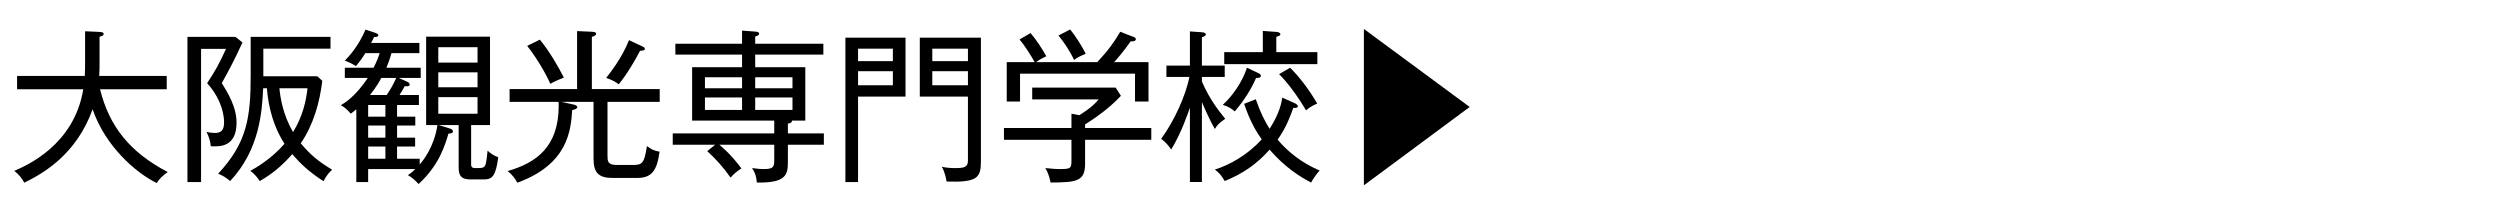 <?xml version="1.0" encoding="utf-8"?>
<!-- Generator: Adobe Illustrator 22.1.0, SVG Export Plug-In . SVG Version: 6.00 Build 0)  -->
<svg version="1.1" id="レイヤー_1" xmlns="http://www.w3.org/2000/svg" xmlns:xlink="http://www.w3.org/1999/xlink" x="0px"
	 y="0px" width="350px" height="30px" viewBox="0 0 350 30" style="enable-background:new 0 0 350 30;" xml:space="preserve">
<g>
	<path d="M21.936,25.624c-2.966-1.449-7.22-5.197-8.968-10.325c-2.3,6.392-6.99,9.014-9.565,10.279
		C3.058,24.934,2.667,24.451,2,23.922c1.748-0.759,8.393-3.633,9.658-11.429H2.392v-1.862h9.474
		c0.046-0.828,0.046-1.219,0.046-1.909V4.376l2.047,0.092c0.299,0.023,0.552,0.069,0.552,0.276c0,0.276-0.368,0.345-0.575,0.391
		v3.702c0,0.667,0,1.012-0.046,1.794h9.451v1.862h-9.336c1.311,5.266,4.208,8.83,9.474,11.59
		C22.695,24.658,22.328,25.026,21.936,25.624z"/>
	<path d="M31.048,11.643c1.656,2.552,2.069,4.185,2.069,5.519c0,3.449-2.368,3.38-3.609,3.312c-0.047-0.69-0.254-1.334-0.599-2
		c0.276,0.046,0.736,0.138,1.173,0.138c0.805,0,1.288-0.322,1.288-1.449c0-1.932-0.966-3.978-2.369-5.519
		c1.288-1.955,1.679-2.736,2.645-4.806H28.15v18.649h-1.908V5.158h6.715l0.988,0.782C32.864,8.308,32.129,9.688,31.048,11.643z
		 M45.282,25.371c-2.07-1.357-3.22-2.46-4.369-3.794c-1.15,1.311-2.575,2.667-4.554,3.771c-0.345-0.552-0.759-1.012-1.31-1.426
		c0.782-0.437,2.921-1.656,4.783-3.794c-2.115-3.265-2.392-6.829-2.46-7.772h-0.529c-0.161,3.219-0.46,8.554-4.622,12.992
		c-0.644-0.529-0.942-0.713-1.679-1.035c4.07-4.346,4.553-7.933,4.553-13.797V5.158h11.176v1.656h-9.405v3.863h7.565l0.69,0.644
		c-0.368,3.036-1.242,6.163-3.013,8.738c1.311,1.587,2.415,2.506,4.393,3.702C46.063,24.152,45.765,24.497,45.282,25.371z
		 M39.119,12.356c0.115,1.219,0.46,3.656,1.908,6.14c1.38-2.253,1.84-4.438,2.024-6.14H39.119z"/>
	<path d="M67.753,25.118h-1.886c-1.149,0-1.655-0.391-1.655-1.633v-5.978h-2.806l1.633,0.506c0.207,0.069,0.368,0.184,0.368,0.368
		c0,0.276-0.253,0.299-0.621,0.322c-0.483,1.609-1.288,4.415-4.186,7.059c-0.598-0.644-0.873-0.874-1.494-1.242
		c0.345-0.23,0.598-0.414,1.034-0.851h-6.599v1.816h-1.656V15.299c-0.345,0.276-0.46,0.391-0.781,0.621
		c-0.506-0.621-0.874-0.897-1.38-1.196c0.621-0.368,2.069-1.265,3.771-3.817h-3.219V9.481h4.025c0.482-0.943,0.689-1.518,0.85-2.046
		H51.15c-0.667,1.058-0.988,1.425-1.311,1.816c-0.575-0.345-0.874-0.506-1.564-0.759c0.621-0.644,1.886-2,2.898-4.346l1.448,0.483
		c0.207,0.069,0.345,0.184,0.345,0.299c0,0.253-0.321,0.253-0.598,0.253c-0.229,0.506-0.321,0.644-0.414,0.828h6.761v1.426h-3.909
		c-0.275,0.989-0.552,1.678-0.713,2.046H58.9v1.426h-3.082l1.219,0.552c0.207,0.092,0.322,0.253,0.322,0.368
		c0,0.299-0.414,0.276-0.69,0.229c-0.253,0.46-0.413,0.736-0.735,1.242h2.714v1.402h-3.059v1.633h2.552v1.242h-2.552v1.702h2.529
		v1.242h-2.529v1.702h3.173v0.805c0.46-0.552,2.001-2.392,2.483-5.518h-1.586V5.135h8.944v12.372h-2.645v5.358
		c0,0.437,0,0.667,0.645,0.667c0.988,0,1.265,0,1.426-0.69c0.114-0.483,0.207-1.563,0.23-1.747c0.529,0.46,0.828,0.667,1.495,0.92
		C69.408,24.704,68.88,25.118,67.753,25.118z M53.956,14.701h-2.414v1.633h2.414V14.701z M53.956,17.575h-2.414v1.702h2.414V17.575z
		 M53.956,20.519h-2.414v1.702h2.414V20.519z M53.381,10.907c-0.275,0.529-0.689,1.265-1.586,2.392h2.345
		c0.552-0.828,0.897-1.403,1.334-2.392H53.381z M66.856,6.607H61.36v2.162h5.496V6.607z M66.856,10.125H61.36v2.092h5.496V10.125z
		 M66.856,13.597H61.36v2.322h5.496V13.597z"/>
	<path d="M85.05,14.264v7.474c0,0.805,0,1.356,1.288,1.356h2.23c1.288,0,1.633-0.138,2.001-2.644c0.62,0.46,1.034,0.667,1.771,0.782
		c-0.368,2.736-1.15,3.679-3.15,3.679H85.74c-1.909,0-2.645-0.713-2.645-2.691v-7.956h-4.507l1.587,0.345
		c0.253,0.046,0.643,0.138,0.643,0.391c0,0.23-0.322,0.322-0.713,0.414c-0.185,2.713-0.506,7.565-7.681,10.164
		c-0.414-0.736-0.667-1.058-1.357-1.633c4.047-1.15,7.151-3.426,7.151-9.152c0-0.092-0.023-0.46-0.023-0.529h-6.852V12.47h9.45
		V4.353l2.069,0.092c0.368,0.023,0.599,0.069,0.599,0.276c0,0.23-0.299,0.368-0.599,0.437v7.313h9.497v1.793H85.05z M77.048,11.735
		c-0.667-1.518-1.978-3.725-3.242-5.311l1.771-0.874c1.356,1.633,2.645,3.886,3.358,5.312
		C78.611,10.976,77.531,11.436,77.048,11.735z M89.604,7.113c-0.575,1.127-1.816,3.289-2.989,4.691
		c-0.253-0.207-0.713-0.552-1.748-0.896c0.621-0.805,2.185-2.759,3.196-5.289l1.771,0.828c0.185,0.092,0.438,0.184,0.438,0.368
		C90.271,7.067,90.086,7.067,89.604,7.113z"/>
	<path d="M110.304,20.266v2.392c0,1.747-0.207,2.989-4.346,2.897c-0.069-0.943-0.299-1.472-0.667-2.024
		c0.598,0.069,1.058,0.138,1.655,0.138c1.356,0,1.449-0.322,1.449-1.311v-2.092h-7.681c1.609,1.356,2.621,2.69,3.081,3.311
		c-0.827,0.552-1.127,0.851-1.518,1.288c-0.966-1.403-2.115-2.667-3.265-3.702l1.104-0.897h-5.933v-1.587h14.211v-1.793H96.897
		V9.412h6.99V7.641h-9.336V6.124h9.336V4.284l1.84,0.138c0.276,0.023,0.552,0.069,0.552,0.299c0,0.184-0.229,0.299-0.552,0.391
		v1.012h9.543v1.517h-9.543v1.771h7.014v7.473h-1.862c0,0.322-0.345,0.391-0.575,0.414v1.379h5.036v1.587H110.304z M103.888,10.815
		h-5.196v1.541h5.196V10.815z M103.888,13.643h-5.196v1.748h5.196V13.643z M110.947,10.815h-5.22v1.541h5.22V10.815z
		 M110.947,13.643h-5.22v1.748h5.22V13.643z"/>
	<path d="M126.773,5.273v8.255h-6.646v11.957h-1.771V5.273H126.773z M125.003,8.561V6.814h-4.875v1.748H125.003z M120.128,9.964
		v1.977h4.875V9.964H120.128z M137.328,5.273v17.315c0,2.323-0.529,2.967-4.807,2.829c-0.046-0.322-0.206-1.242-0.666-2.07
		c0.713,0.161,1.333,0.184,1.862,0.184c1.265,0,1.794-0.115,1.794-1.058v-8.945h-6.738V5.273H137.328z M135.512,8.561V6.814h-4.99
		v1.748H135.512z M130.521,9.964v1.977h4.99V9.964H130.521z"/>
	<path d="M151.912,19.576v3.334c0,2.483-1.173,2.621-4.829,2.645c-0.23-1.15-0.529-1.656-0.736-2.024
		c1.265,0.115,1.426,0.138,1.886,0.138c1.771,0,1.771-0.069,1.771-1.449v-2.644h-9.451V17.92h9.451v-2l1.104,0.207
		c1.794-1.127,2.415-1.839,2.69-2.208h-9.289v-1.656h11.681l0.736,1.15c-1.058,1.127-2.553,2.46-5.013,4.001v0.506h9.267v1.656
		H151.912z M158.902,14.218v-3.909h-16.097v3.909h-1.862V8.699h3.909c-0.483-0.897-1.495-2.46-2.116-3.173l1.541-0.897
		c0.713,0.805,1.725,2.346,2.208,3.242c-0.529,0.253-0.943,0.46-1.426,0.828h8.554c1.518-1.61,2.392-2.829,3.22-4.254l1.885,0.736
		c0.139,0.046,0.3,0.138,0.3,0.299c0,0.299-0.392,0.299-0.736,0.322c-0.966,1.38-1.862,2.414-2.3,2.897h4.807v5.519H158.902z
		 M150.371,8.401c-0.529-1.173-1.449-2.553-2.185-3.426l1.633-0.851c0.713,0.851,1.679,2.369,2.185,3.403
		C151.199,7.871,150.877,8.01,150.371,8.401z"/>
	<path d="M170.083,18.058c-0.805-1.357-1.702-3.495-1.816-3.771v11.198h-1.679V15.069c-0.253,0.736-1.173,3.495-2.622,5.864
		c-0.482-0.713-0.827-1.058-1.402-1.495c1.886-2.576,3.449-6.117,3.955-8.669h-3.22V9.182h3.289V4.399l1.679,0.115
		c0.275,0.023,0.552,0.115,0.552,0.299c0,0.161-0.139,0.253-0.552,0.414v3.955h3.196v1.586h-3.196v0.644
		c1.08,2.483,2.23,3.932,3.265,5.22C170.681,17.231,170.428,17.46,170.083,18.058z M183.558,25.555
		c-1.472-0.759-3.587-2.047-5.817-4.599c-1.794,2.023-3.748,3.357-6.277,4.392c-0.506-0.828-0.713-1.081-1.38-1.61
		c1.978-0.621,4.529-1.978,6.554-4.231c-0.713-0.989-1.633-2.506-2.461-4.967l1.633-0.644c0.689,1.978,1.288,3.104,1.932,4.139
		c1.448-2.253,1.679-3.725,1.771-4.369l1.701,0.759c0.161,0.069,0.483,0.253,0.483,0.437c0,0.276-0.368,0.253-0.644,0.253
		c-0.346,1.012-0.966,2.713-2.184,4.438c1.426,1.702,3.426,3.288,5.887,4.323C184.294,24.359,183.834,25.049,183.558,25.555z
		 M175.854,10.907c-0.621,1.472-1.701,3.196-2.989,4.691c-0.368-0.322-0.828-0.667-1.679-0.92c2.208-2.046,3.15-4.415,3.38-5.197
		l1.518,0.713c0.161,0.069,0.438,0.207,0.438,0.414C176.521,10.93,176.061,10.93,175.854,10.907z M171.393,8.975V7.297h5.403V4.33
		l1.909,0.138c0.321,0.023,0.552,0.161,0.552,0.299c0,0.184-0.138,0.253-0.575,0.391v2.139h5.749v1.679H171.393z M182.845,15.46
		c-0.528-0.919-1.058-1.702-1.448-2.253c-0.368-0.506-1.15-1.656-2.322-2.828l1.54-0.897c1.196,1.173,2.575,2.92,3.794,5.013
		C183.512,14.885,183.121,15.207,182.845,15.46z"/>
	<path d="M190.944,4.054l14.809,10.922l-14.809,10.969V4.054z"/>
</g>
</svg>
